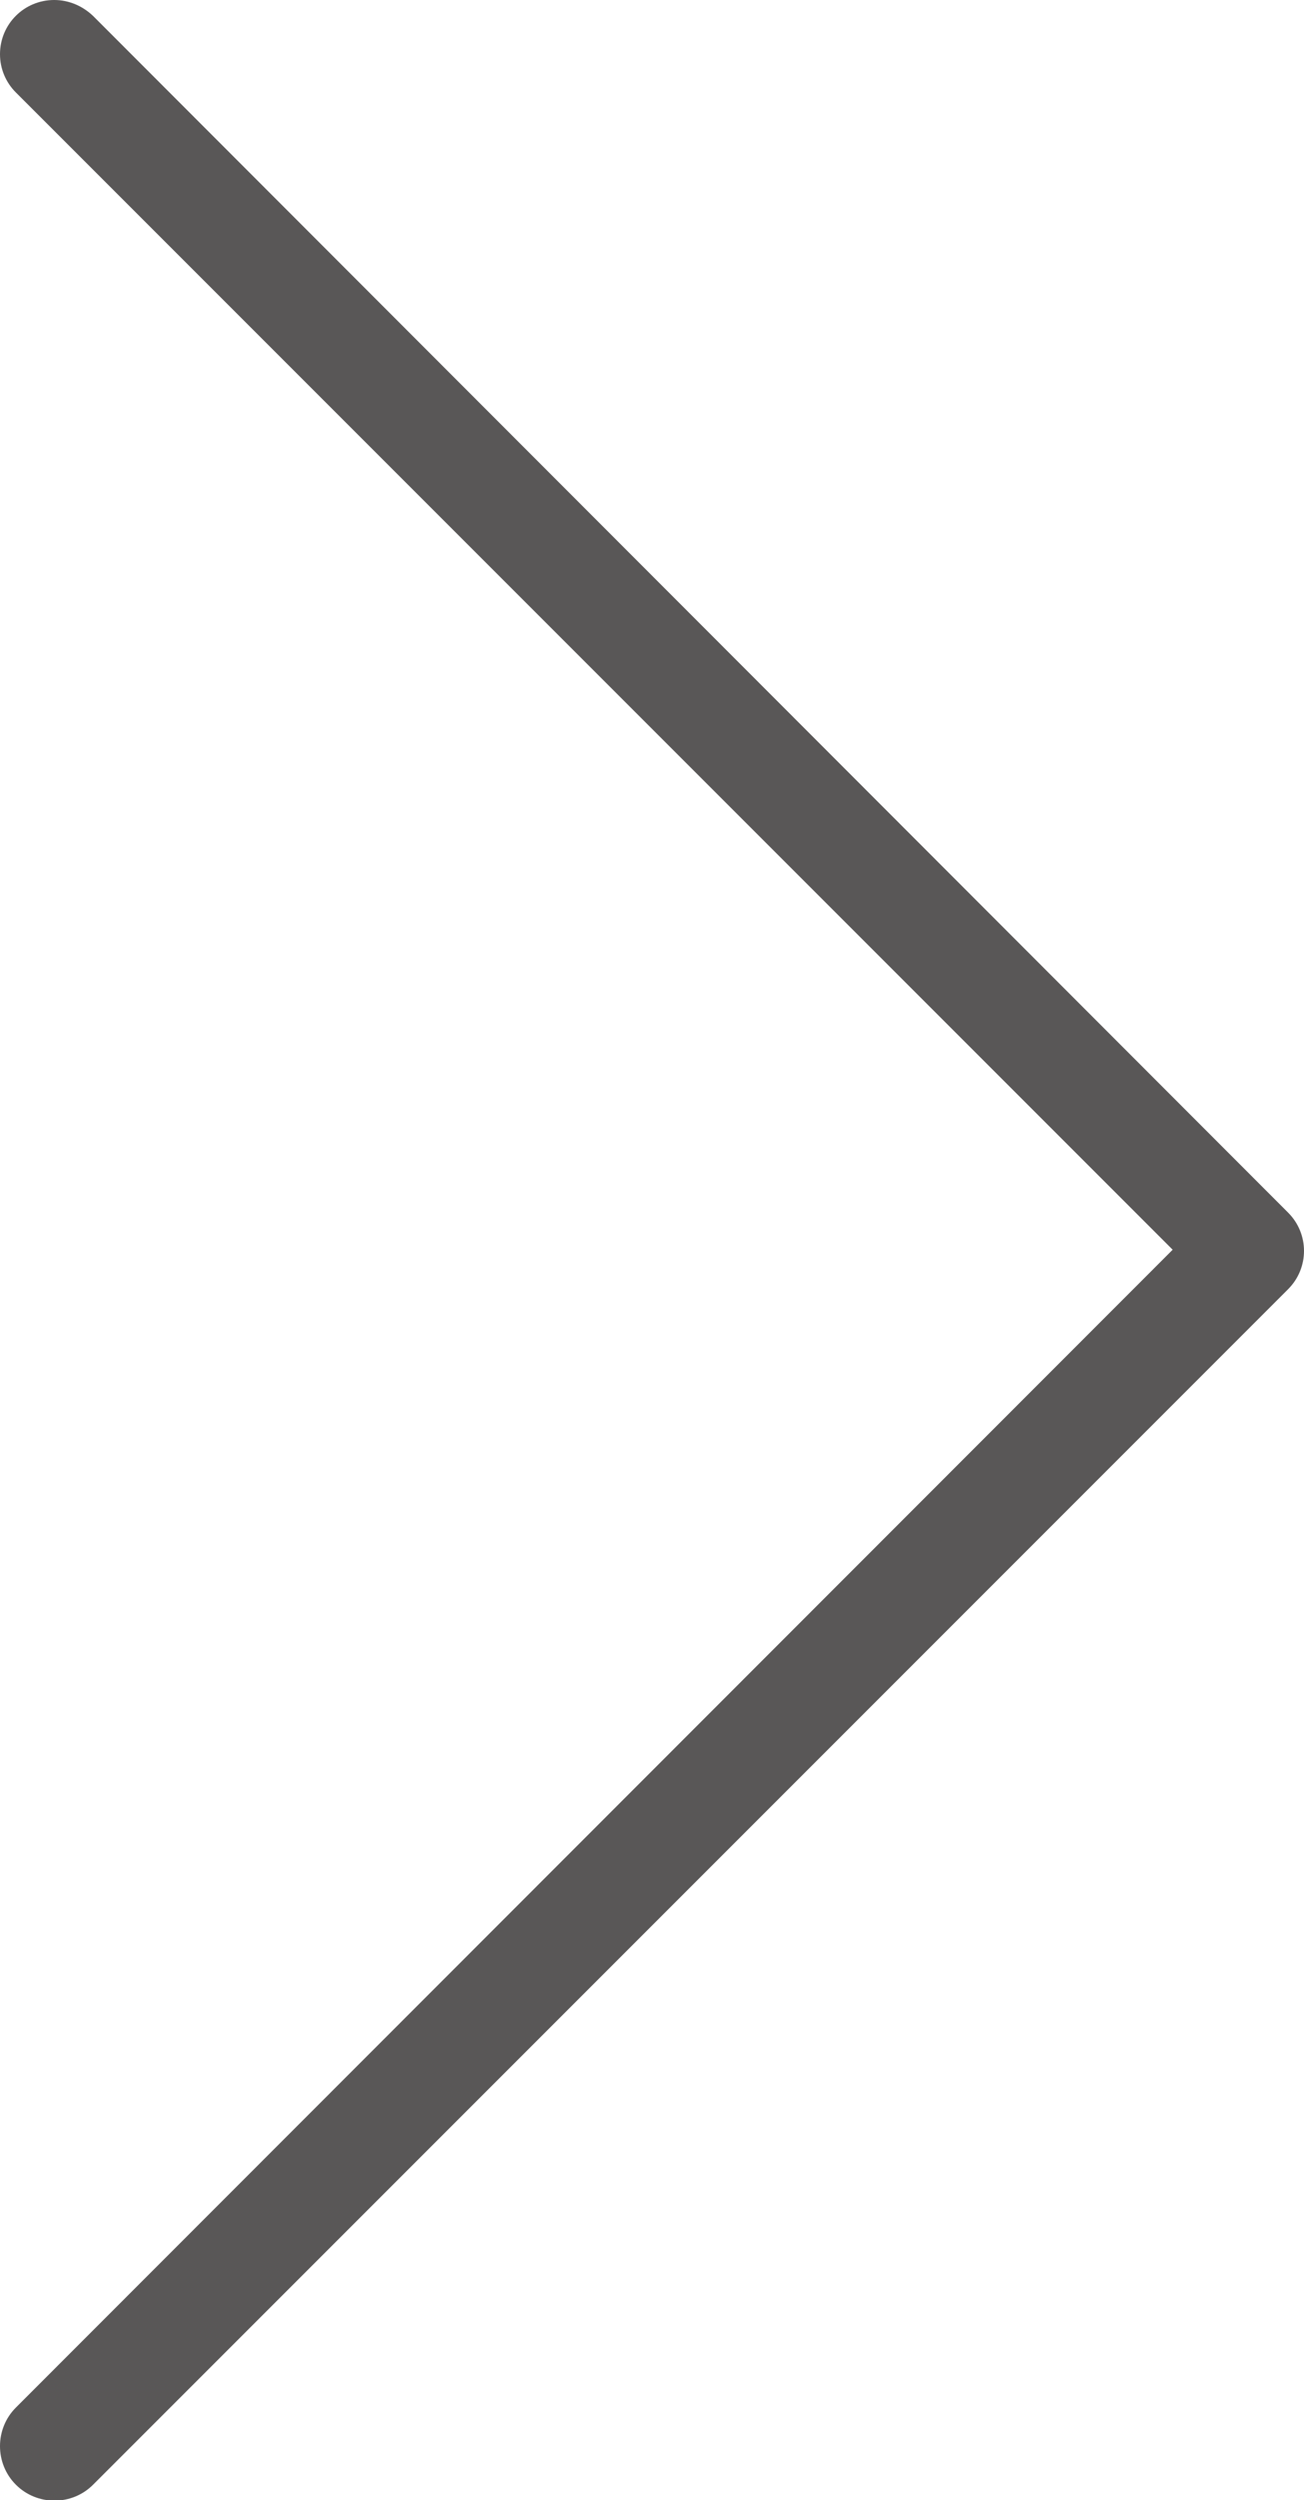 <?xml version="1.0" encoding="UTF-8"?>
<svg id="_レイヤー_2" data-name="レイヤー 2" xmlns="http://www.w3.org/2000/svg" viewBox="0 0 22.14 42.43">
  <defs>
    <style>
      .cls-1 {
        fill: #595757;
      }
    </style>
  </defs>
  <g id="_レイヤー_1-2" data-name="レイヤー 1">
    <path class="cls-1" d="M.92,0C.41,0,0,.41,0,.92c0,.25.1.48.27.65l19.64,19.64L.27,40.86c-.36.36-.36.95,0,1.31.36.36.95.36,1.31,0l20.29-20.29c.36-.36.36-.94,0-1.3L1.58.27C1.4.1,1.17,0,.92,0Z"/>
  </g>
</svg>